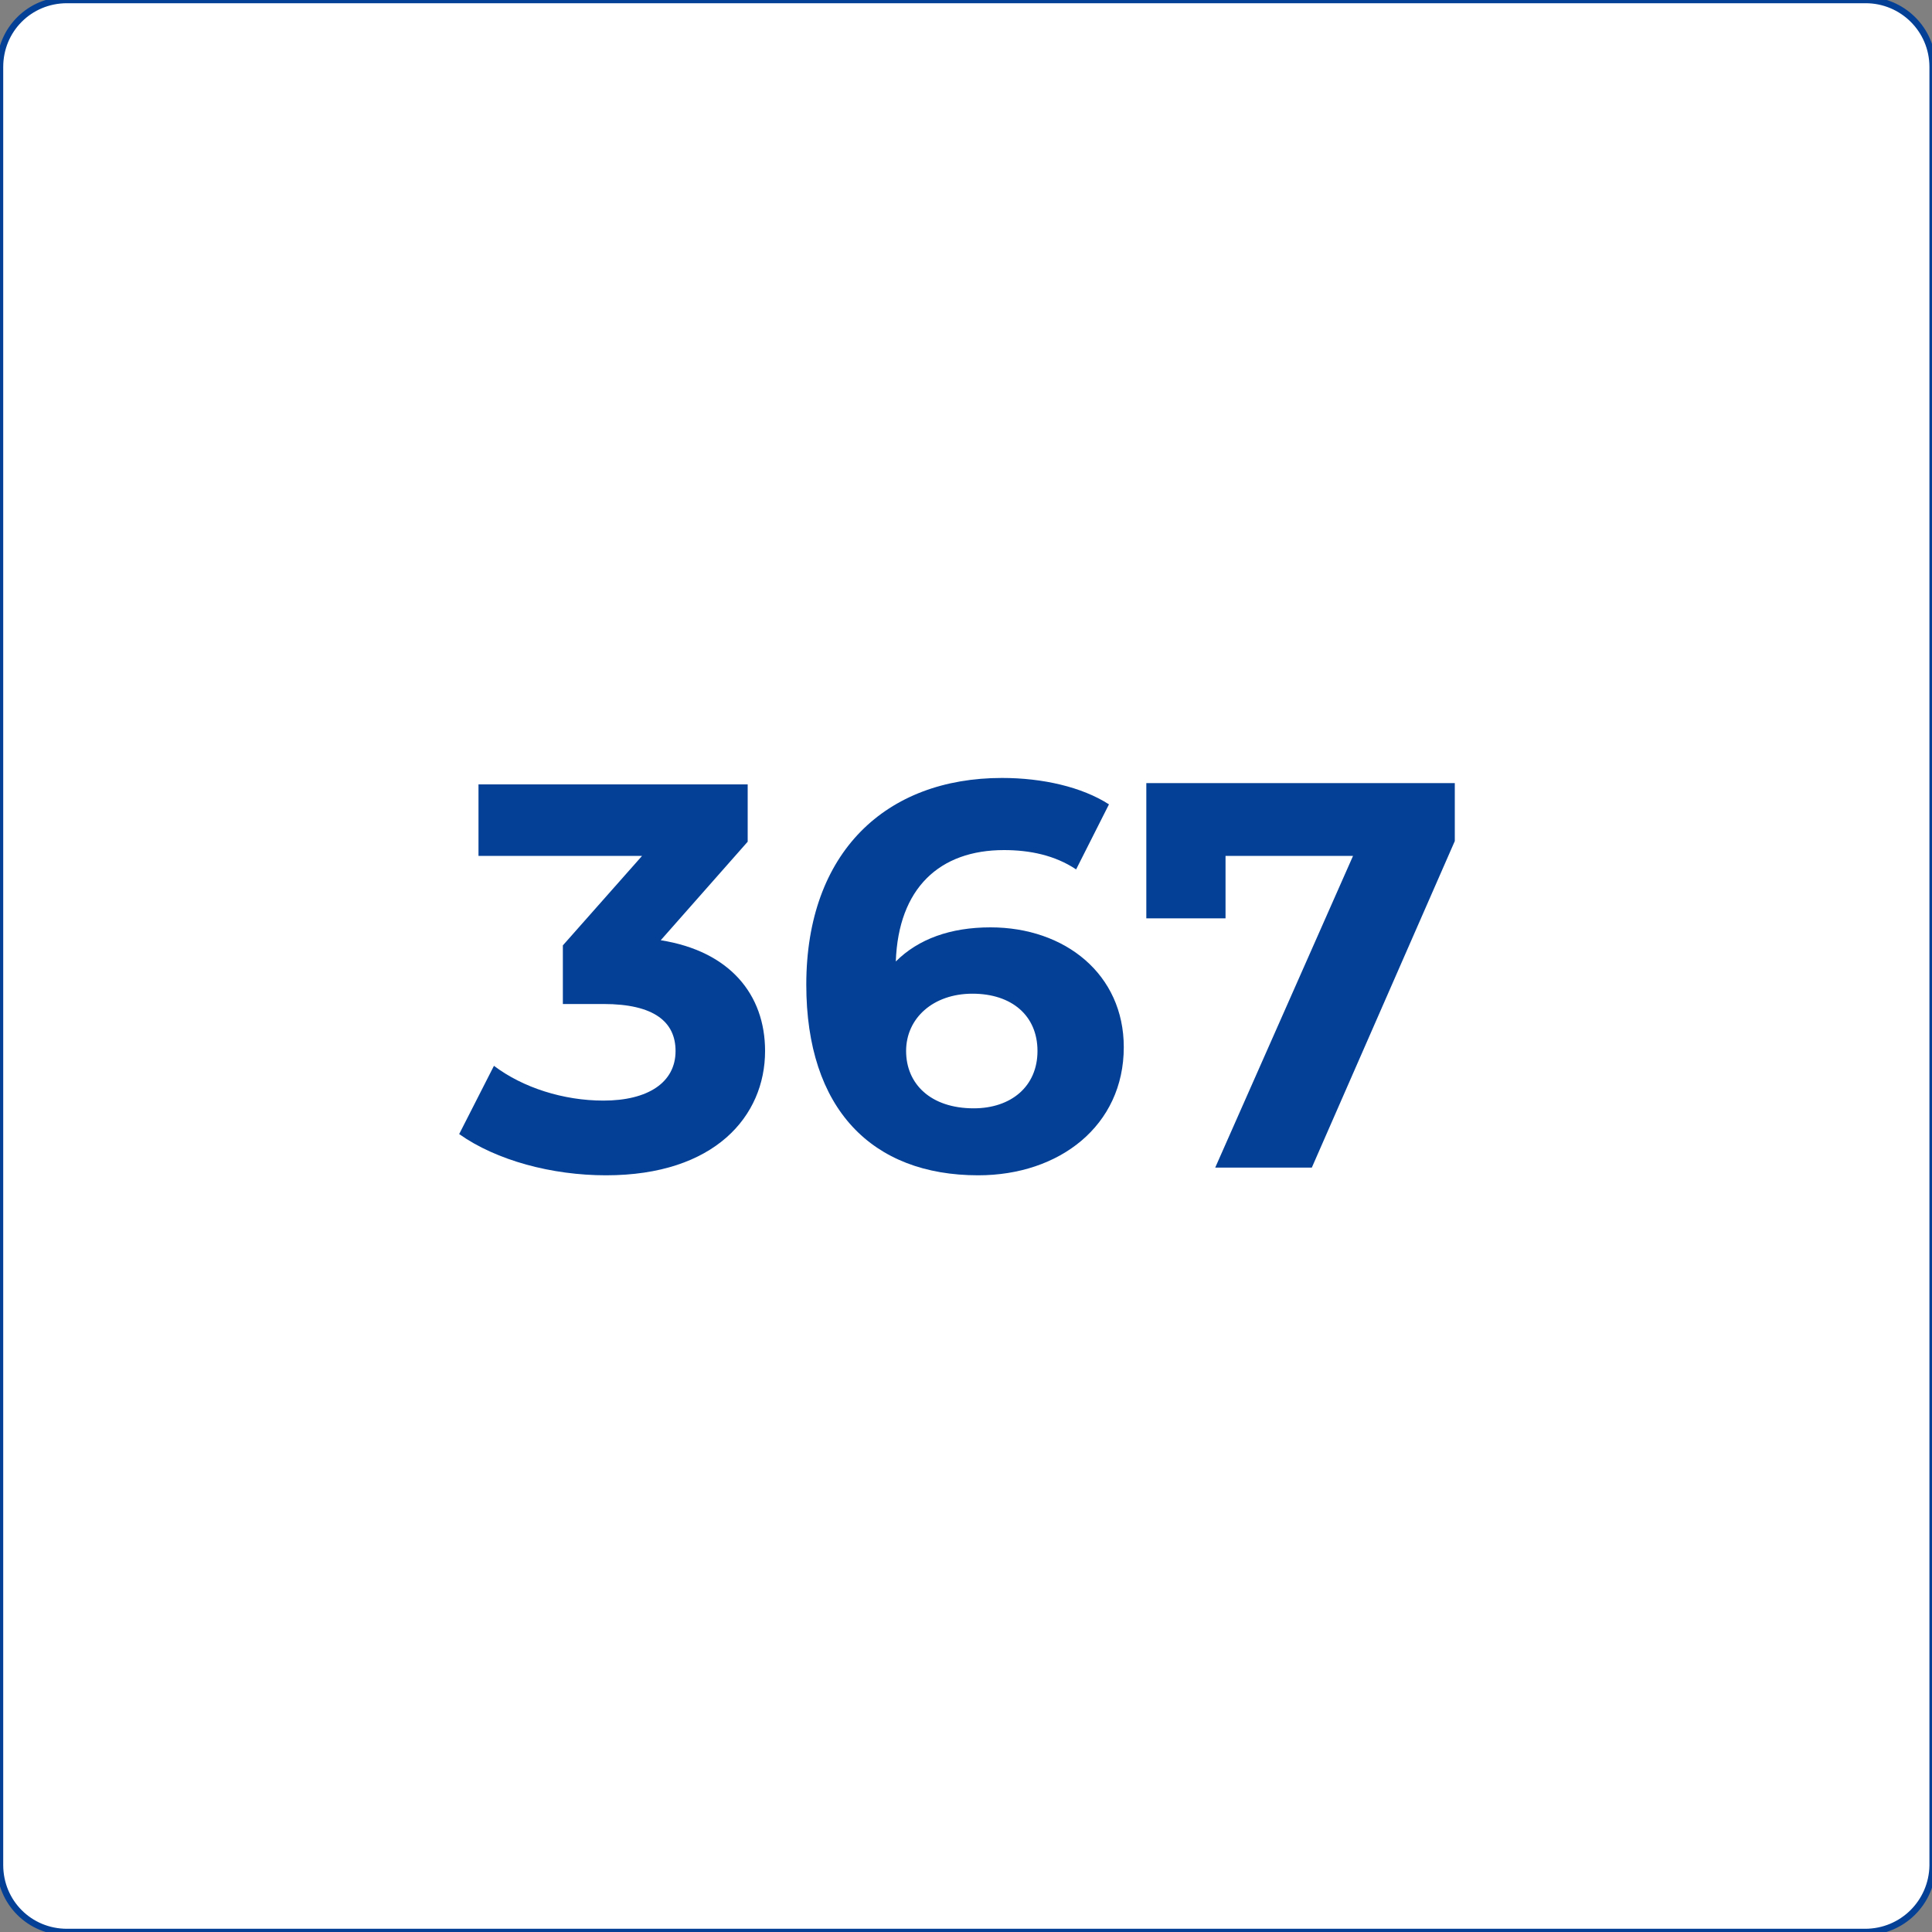 <svg xmlns="http://www.w3.org/2000/svg" xmlns:xlink="http://www.w3.org/1999/xlink" id="Layer_1" x="0px" y="0px" viewBox="0 0 300 300" style="enable-background:new 0 0 300 300;" xml:space="preserve"><rect x="0" y="0" width="300" height="300" fill="#808080" stroke="none"/><style type="text/css">	.st0{fill:#FFFFFF;stroke:#034096;stroke-miterlimit:10;}	.st1{fill:#034096;}</style><path class="st0" d="M289.6,300H10.4C4.6,300,0,295.4,0,289.6V10.4C0,4.6,4.6,0,10.4,0h279.3c5.7,0,10.4,4.6,10.4,10.4v279.3 C300,295.4,295.4,300,289.6,300z"></path><g>	<path class="st1" d="M118.8,163.2c0,10.1-7.8,19.3-24.7,19.3c-8.4,0-17-2.3-22.8-6.4l5.4-10.6c4.5,3.4,10.8,5.4,17,5.4  c6.9,0,11.2-2.8,11.2-7.7c0-4.5-3.3-7.3-11.2-7.3h-6.3v-9.1l12.3-13.9H74.3v-11.1h41.8v8.9L102.6,146  C113.3,147.7,118.8,154.4,118.8,163.2z"></path>	<path class="st1" d="M174.5,162.6c0,12.2-10,19.9-22.6,19.9c-16.5,0-26.7-10.3-26.7-29.6c0-20.6,12.4-32.1,30.4-32.1  c6.3,0,12.4,1.4,16.6,4.1l-5.1,10.1c-3.3-2.2-7.2-3-11.2-3c-10,0-16.4,5.9-16.8,17.3c3.5-3.5,8.5-5.3,14.7-5.3  C165.4,144,174.5,151.3,174.5,162.6z M161.1,163.2c0-5.5-4-8.9-10.1-8.9c-6.1,0-10.3,3.8-10.3,8.9c0,5.1,3.8,8.9,10.5,8.9  C157,172.1,161.1,168.7,161.1,163.2z"></path>	<path class="st1" d="M225.9,121.7v8.9l-22.2,50.7h-15l21.4-48.4h-19.8v9.7H178v-21H225.9z"></path></g></svg>